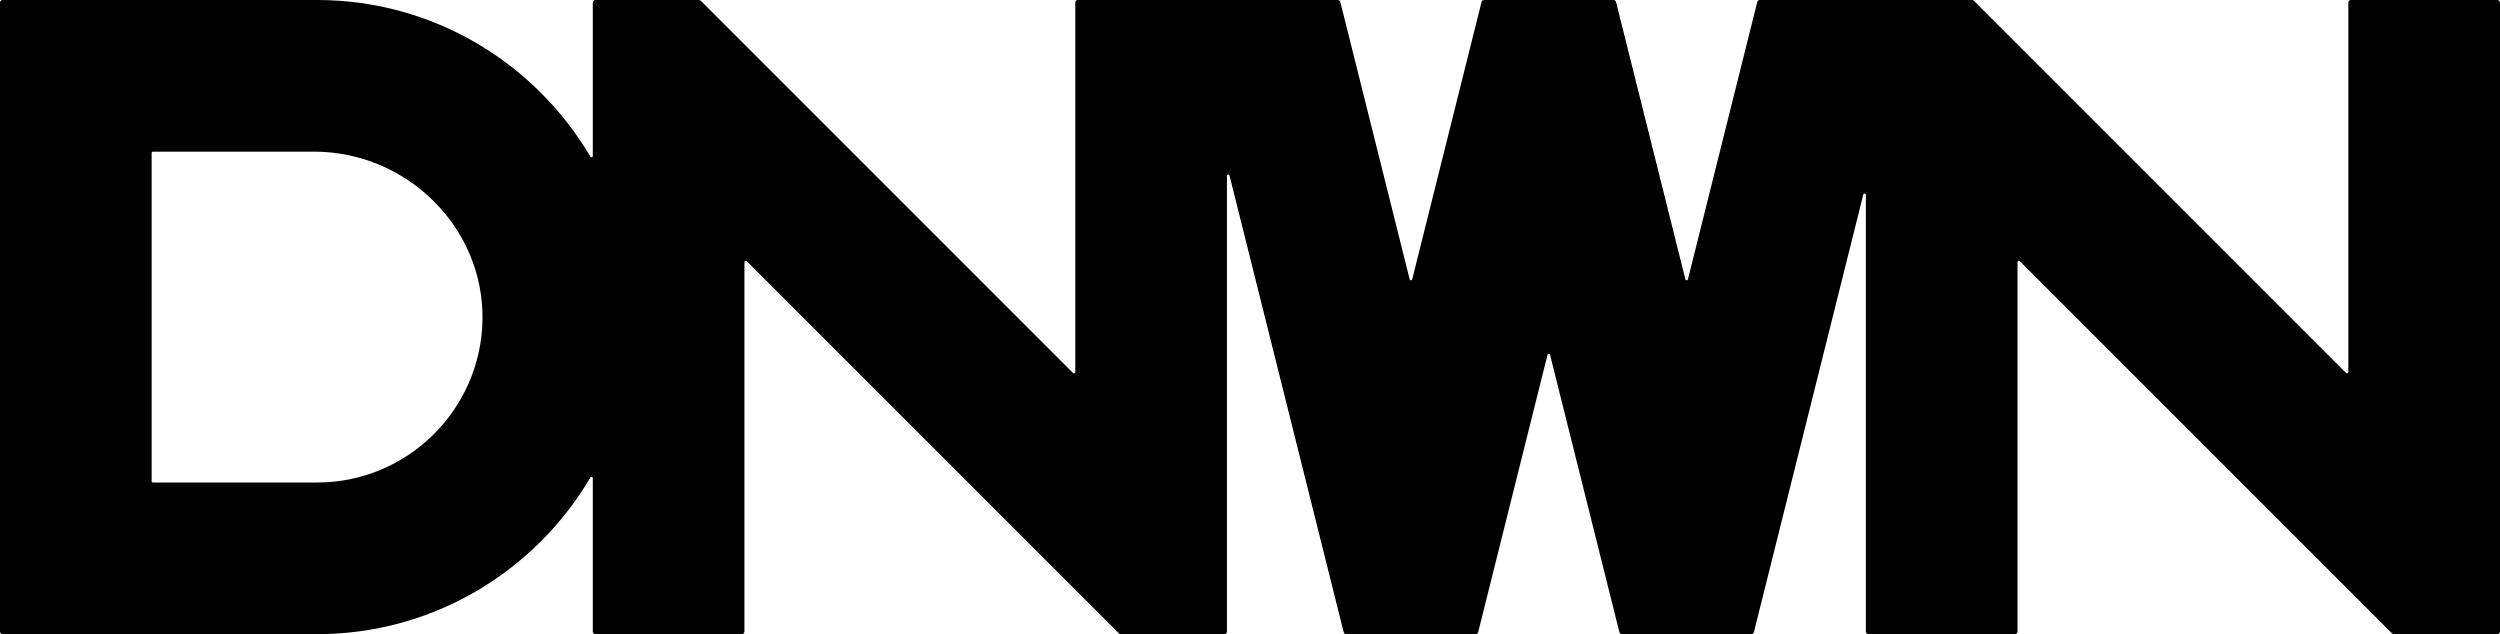 <?xml version="1.0" encoding="utf-8"?>
<!-- Generator: Adobe Illustrator 27.9.0, SVG Export Plug-In . SVG Version: 6.00 Build 0)  -->
<svg version="1.1" xmlns="http://www.w3.org/2000/svg" xmlns:xlink="http://www.w3.org/1999/xlink" x="0px" y="0px"
	 viewBox="0 0 680.315 172.568" style="enable-background:new 0 0 680.315 172.568;" xml:space="preserve">
<g id="Original" style="display:none;">
	<polygon style="display:inline;" points="440.812,306.554 421.463,229.16 402.114,306.554 
		365.782,306.554 322.639,133.986 364.603,133.986 383.952,211.383 403.301,133.986 
		439.633,133.986 458.982,211.383 478.332,133.986 520.286,133.986 477.143,306.554 	"/>
	<polygon style="display:inline;" points="496.493,145.241 487.118,145.241 458.982,257.786 
		430.845,145.241 412.088,145.241 383.952,257.786 355.815,145.241 346.432,145.241 
		337.053,145.241 374.569,295.301 393.326,295.301 421.462,182.756 449.599,295.301 
		468.356,295.301 505.871,145.241 	"/>
	<path style="display:inline;" d="M-0,306.554V133.986h86.284
		c47.578,0,86.284,38.708,86.284,86.286s-38.707,86.283-86.284,86.283H-0z
		 M86.284,265.29c24.823,0,45.019-20.194,45.019-45.019s-20.196-45.019-45.019-45.019
		H41.266v90.037H86.284z"/>
	<path style="display:inline;" d="M86.285,145.241H11.254v150.06h75.03
		c41.438,0,75.03-33.592,75.03-75.03v-0
		C161.315,178.833,127.722,145.241,86.285,145.241z M142.557,220.271
		c0,31.078-25.194,56.272-56.272,56.272H30.012V163.998h56.273
		c31.078,0,56.272,25.194,56.272,56.273V220.271z"/>
	<polygon style="display:inline;" points="651.127,306.554 549.012,204.439 549.012,306.554 
		507.747,306.554 507.747,133.986 536.936,133.986 639.049,236.1 639.049,133.986 
		680.315,133.986 680.315,306.554 	"/>
	<polygon style="display:inline;" points="669.06,145.241 650.303,145.241 650.303,263.27 
		532.274,145.241 519,145.241 519,295.301 537.758,295.301 537.758,177.27 
		655.789,295.301 669.06,295.301 	"/>
	<polygon style="display:inline;" points="304.695,306.554 202.58,204.439 202.58,306.554 
		161.315,306.554 161.315,133.986 190.504,133.986 292.617,236.1 292.617,133.986 
		333.883,133.986 333.883,306.554 	"/>
	<polygon style="display:inline;" points="322.629,145.241 303.871,145.241 303.871,263.27 
		185.842,145.241 172.568,145.241 172.568,295.301 191.326,295.301 191.326,177.27 
		309.357,295.301 322.629,295.301 	"/>
</g>
<g id="DNWN">
	<path d="M639.049,0.709v100.551c0,0.316-0.382,0.474-0.605,0.251L537.144,0.208
		C537.011,0.075,536.831,0,536.643,0h-16.357H507.747h-28.862
		c-0.325,0-0.609,0.221-0.688,0.537l-18.871,75.485c-0.089,0.358-0.598,0.358-0.688,0
		L439.767,0.537C439.688,0.221,439.405,0,439.08,0h-35.225
		c-0.325,0-0.609,0.221-0.688,0.537l-18.871,75.485c-0.089,0.358-0.598,0.358-0.688,0
		L364.737,0.537C364.658,0.221,364.375,0,364.049,0h-30.166h-11.244h-29.313
		c-0.391,0-0.709,0.317-0.709,0.709v100.551c0,0.316-0.382,0.474-0.605,0.251
		L190.712,0.208C190.579,0.075,190.398,0,190.211,0h-28.187
		c-0.391,0-0.709,0.317-0.709,0.709V42.458c0,0.361-0.469,0.486-0.652,0.175
		C145.649,17.149,117.94,0,86.284,0H0.709C0.317,0,0,0.317,0,0.709v171.151
		c0,0.391,0.317,0.709,0.709,0.709h85.576c31.656,0,59.365-17.147,74.378-42.63
		c0.183-0.311,0.652-0.186,0.652,0.175v41.747c0,0.391,0.317,0.709,0.709,0.709
		h39.848c0.391,0,0.709-0.317,0.709-0.709V71.309c0-0.316,0.382-0.474,0.605-0.251
		l101.302,101.302c0.133,0.133,0.313,0.208,0.501,0.208h28.186
		c0.391,0,0.709-0.317,0.709-0.709V47.852c0-0.418,0.597-0.491,0.698-0.086
		l31.067,124.265c0.079,0.315,0.362,0.537,0.688,0.537h35.225
		c0.325,0,0.609-0.221,0.688-0.537l18.871-75.482c0.089-0.358,0.598-0.358,0.688,0
		l18.871,75.482c0.079,0.315,0.362,0.537,0.688,0.537h35.224
		c0.325,0,0.609-0.221,0.688-0.537l29.772-119.085
		c0.101-0.405,0.698-0.332,0.698,0.086v118.827c0,0.391,0.317,0.709,0.709,0.709
		h39.848c0.391,0,0.709-0.317,0.709-0.709V71.309c0-0.316,0.382-0.474,0.605-0.251
		l101.302,101.302c0.133,0.133,0.313,0.208,0.501,0.208h28.186
		c0.391,0,0.709-0.317,0.709-0.709V0.709C680.315,0.317,679.998,0,679.606,0h-39.848
		C639.367,0,639.049,0.317,639.049,0.709z M41.62,41.267h43.866
		c25.192,0,46.243,20.616,45.81,45.804c-0.421,24.464-20.451,44.233-45.012,44.233
		H41.62c-0.196,0-0.354-0.159-0.354-0.354V41.622
		C41.266,41.426,41.424,41.267,41.62,41.267z"/>
</g>
</svg>
